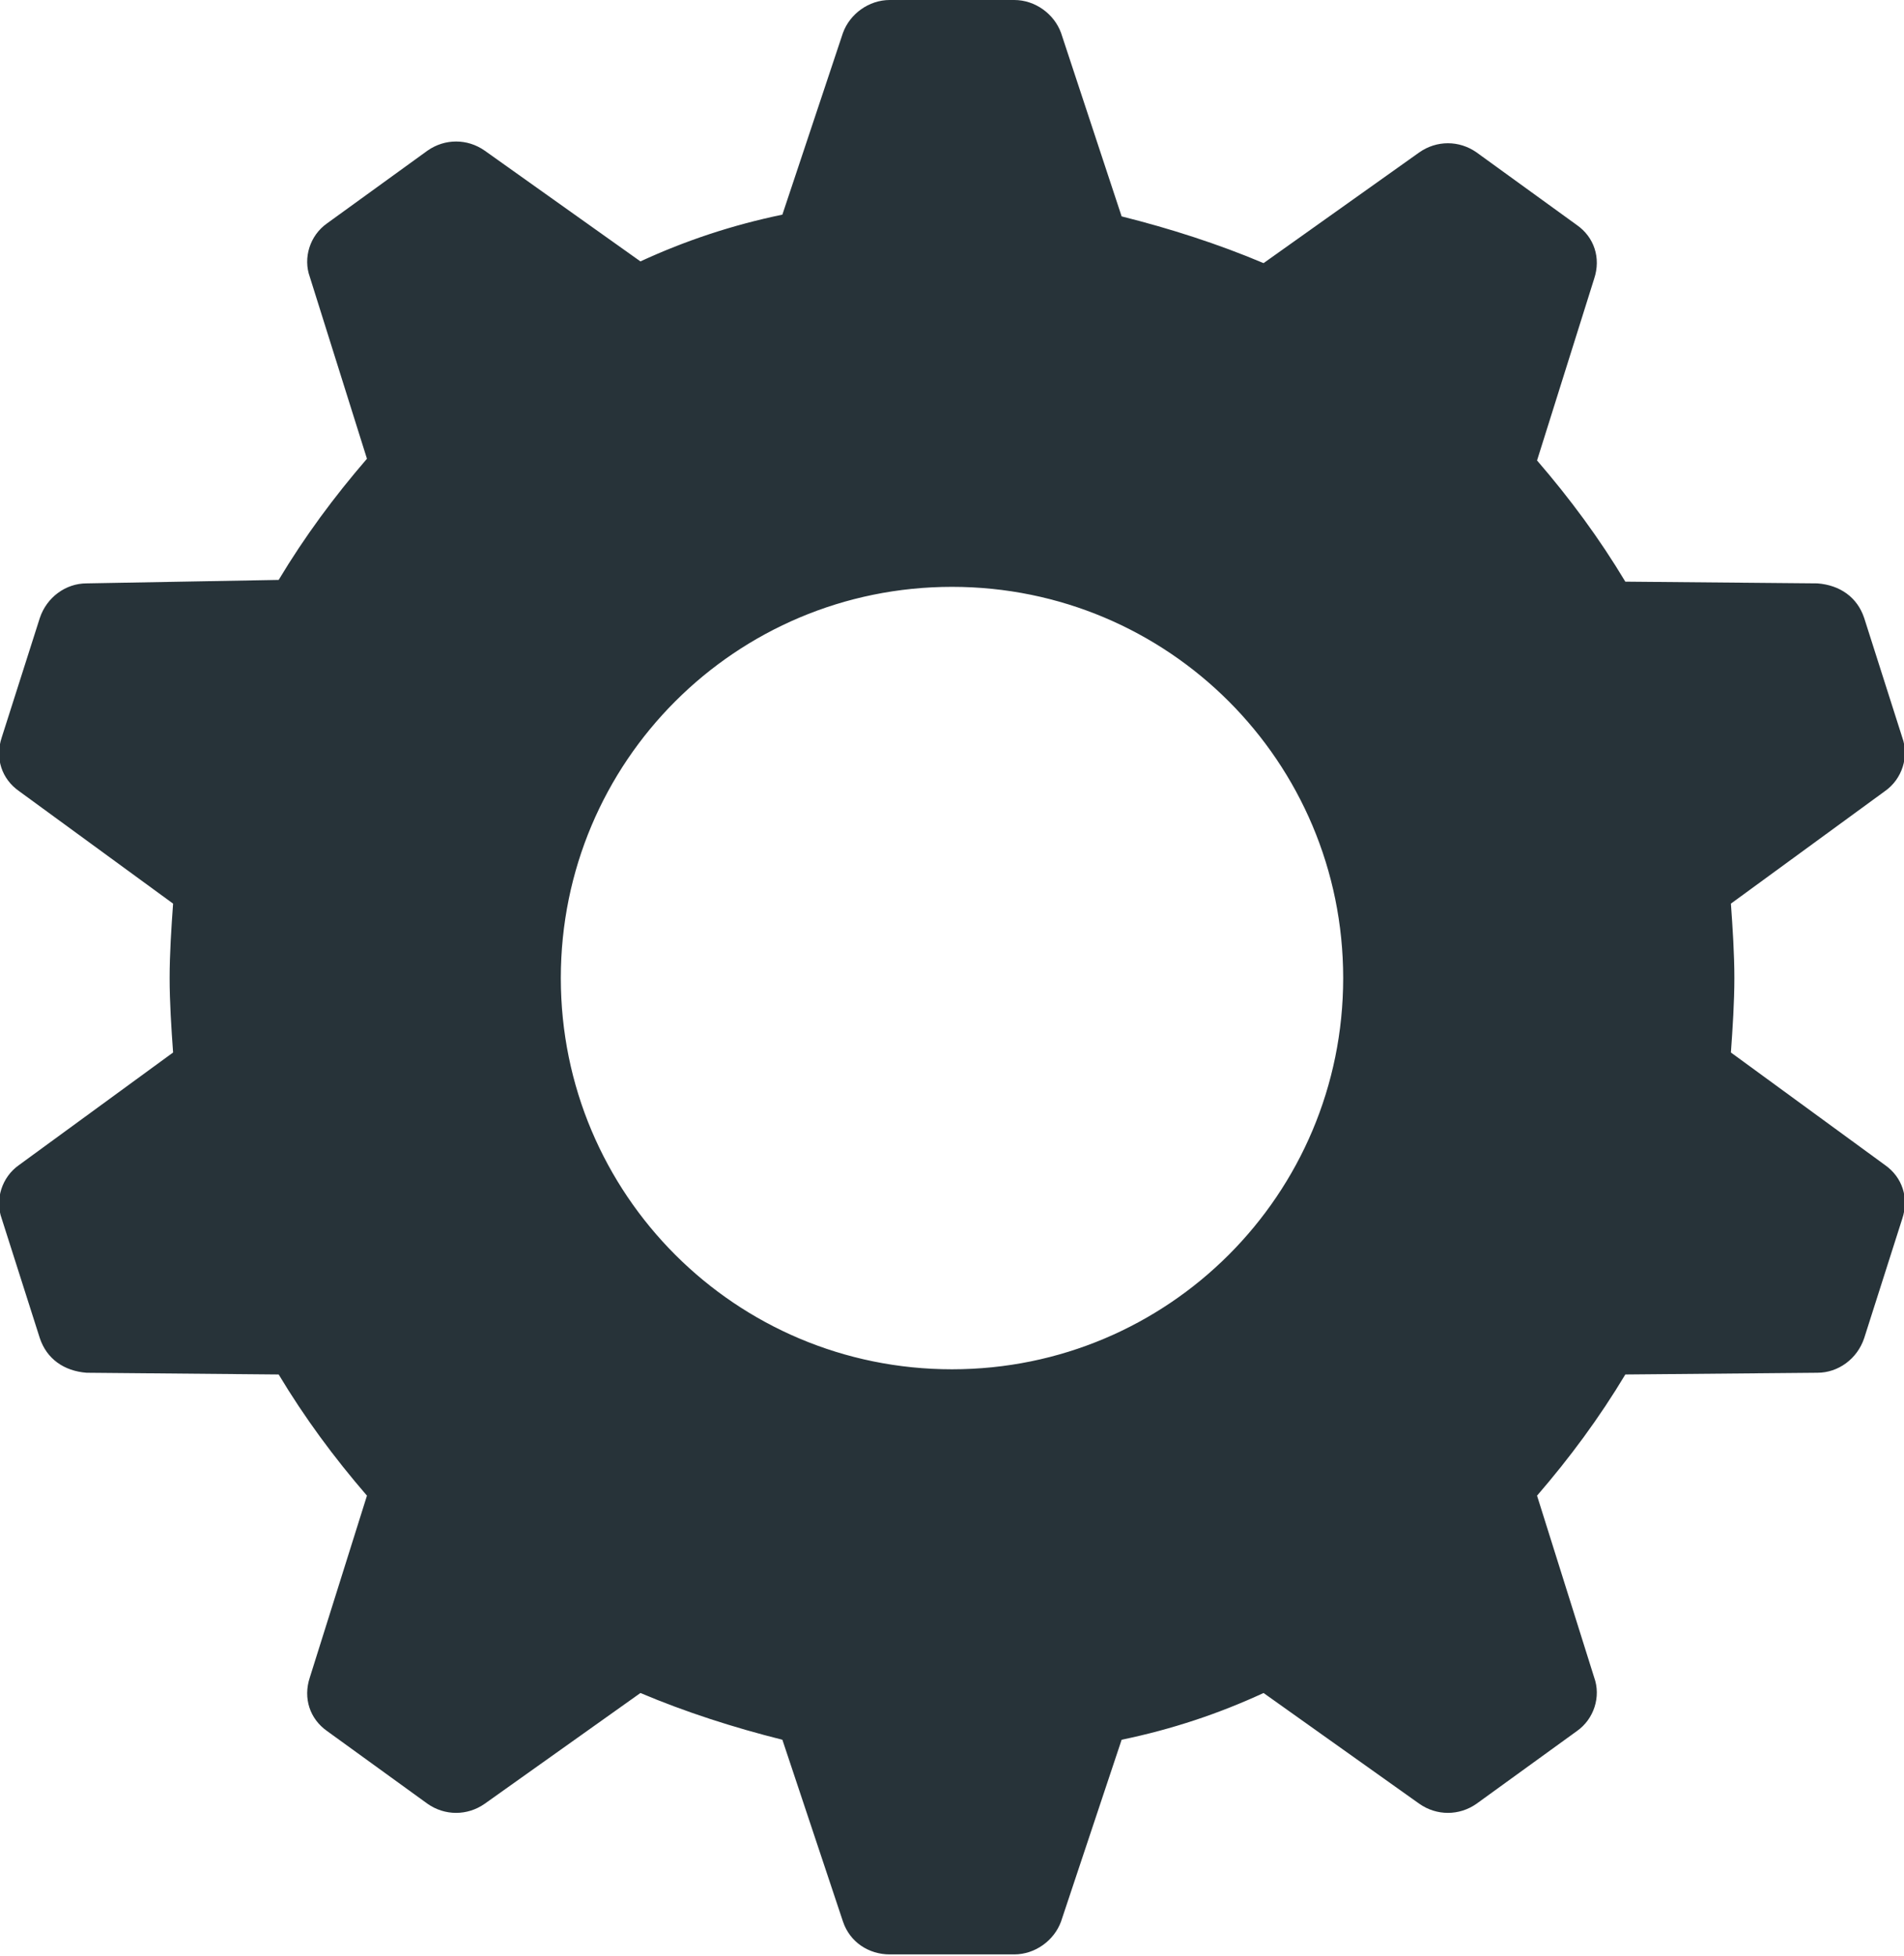 <?xml version="1.0" encoding="utf-8"?>
<!-- Generator: Adobe Illustrator 25.4.1, SVG Export Plug-In . SVG Version: 6.00 Build 0)  -->
<svg version="1.1" id="Layer_1" xmlns="http://www.w3.org/2000/svg" xmlns:xlink="http://www.w3.org/1999/xlink" x="0px" y="0px"
	 viewBox="0 0 110 113" style="enable-background:new 0 0 110 113;" xml:space="preserve">
<style type="text/css">
	.st0{fill:#273339;}
</style>
<path id="icon_00000026882162374067819880000005075449548251884733_" class="st0" d="M100,60.8c0.1-1.4,0.2-2.9,0.2-4.3
	s-0.1-2.9-0.2-4.3l8.9-6.5c1-0.7,1.4-2,1-3.1l-2.2-6.9c-0.4-1.2-1.4-1.9-2.7-2l-11.1-0.1c-1.5-2.5-3.2-4.8-5.1-7l3.3-10.5
	c0.4-1.2,0-2.4-1-3.1l-5.8-4.2c-1-0.7-2.3-0.7-3.3,0l-9,6.4c-2.6-1.1-5.4-2-8.2-2.7L61.3,1.9C60.9,0.8,59.8,0,58.6,0h-7.2
	c-1.2,0-2.3,0.8-2.7,1.9l-3.5,10.5c-2.9,0.6-5.6,1.5-8.2,2.7l-9-6.4c-1-0.7-2.3-0.7-3.3,0l-5.8,4.2c-1,0.7-1.4,2-1,3.1l3.3,10.5
	c-1.9,2.2-3.6,4.5-5.1,7L5,33.7c-1.2,0-2.3,0.8-2.7,2l-2.2,6.9c-0.4,1.2,0,2.4,1,3.1l8.9,6.5c-0.1,1.4-0.2,2.9-0.2,4.3
	s0.1,2.9,0.2,4.3l-8.9,6.5c-1,0.7-1.4,2-1,3.1l2.2,6.9c0.4,1.2,1.4,1.9,2.7,2l11.1,0.1c1.5,2.5,3.2,4.8,5.1,7l-3.3,10.5
	c-0.4,1.2,0,2.4,1,3.1l5.8,4.2c1,0.7,2.3,0.7,3.3,0l9-6.4c2.6,1.1,5.4,2,8.2,2.7l3.5,10.5c0.4,1.2,1.5,1.9,2.7,1.9h7.2
	c1.2,0,2.3-0.8,2.7-1.9l3.5-10.5c2.9-0.6,5.6-1.5,8.2-2.7l9,6.4c1,0.7,2.3,0.7,3.3,0l5.8-4.2c1-0.7,1.4-2,1-3.1l-3.3-10.5
	c1.9-2.2,3.6-4.5,5.1-7l11.1-0.1c1.2,0,2.3-0.8,2.7-2l2.2-6.9c0.4-1.2,0-2.4-1-3.1L100,60.8z M55,79.1c-12.5,0-22.6-10.1-22.6-22.6
	S42.5,33.9,55,33.9S77.6,44,77.6,56.5S67.5,79.1,55,79.1z"/>
</svg>

